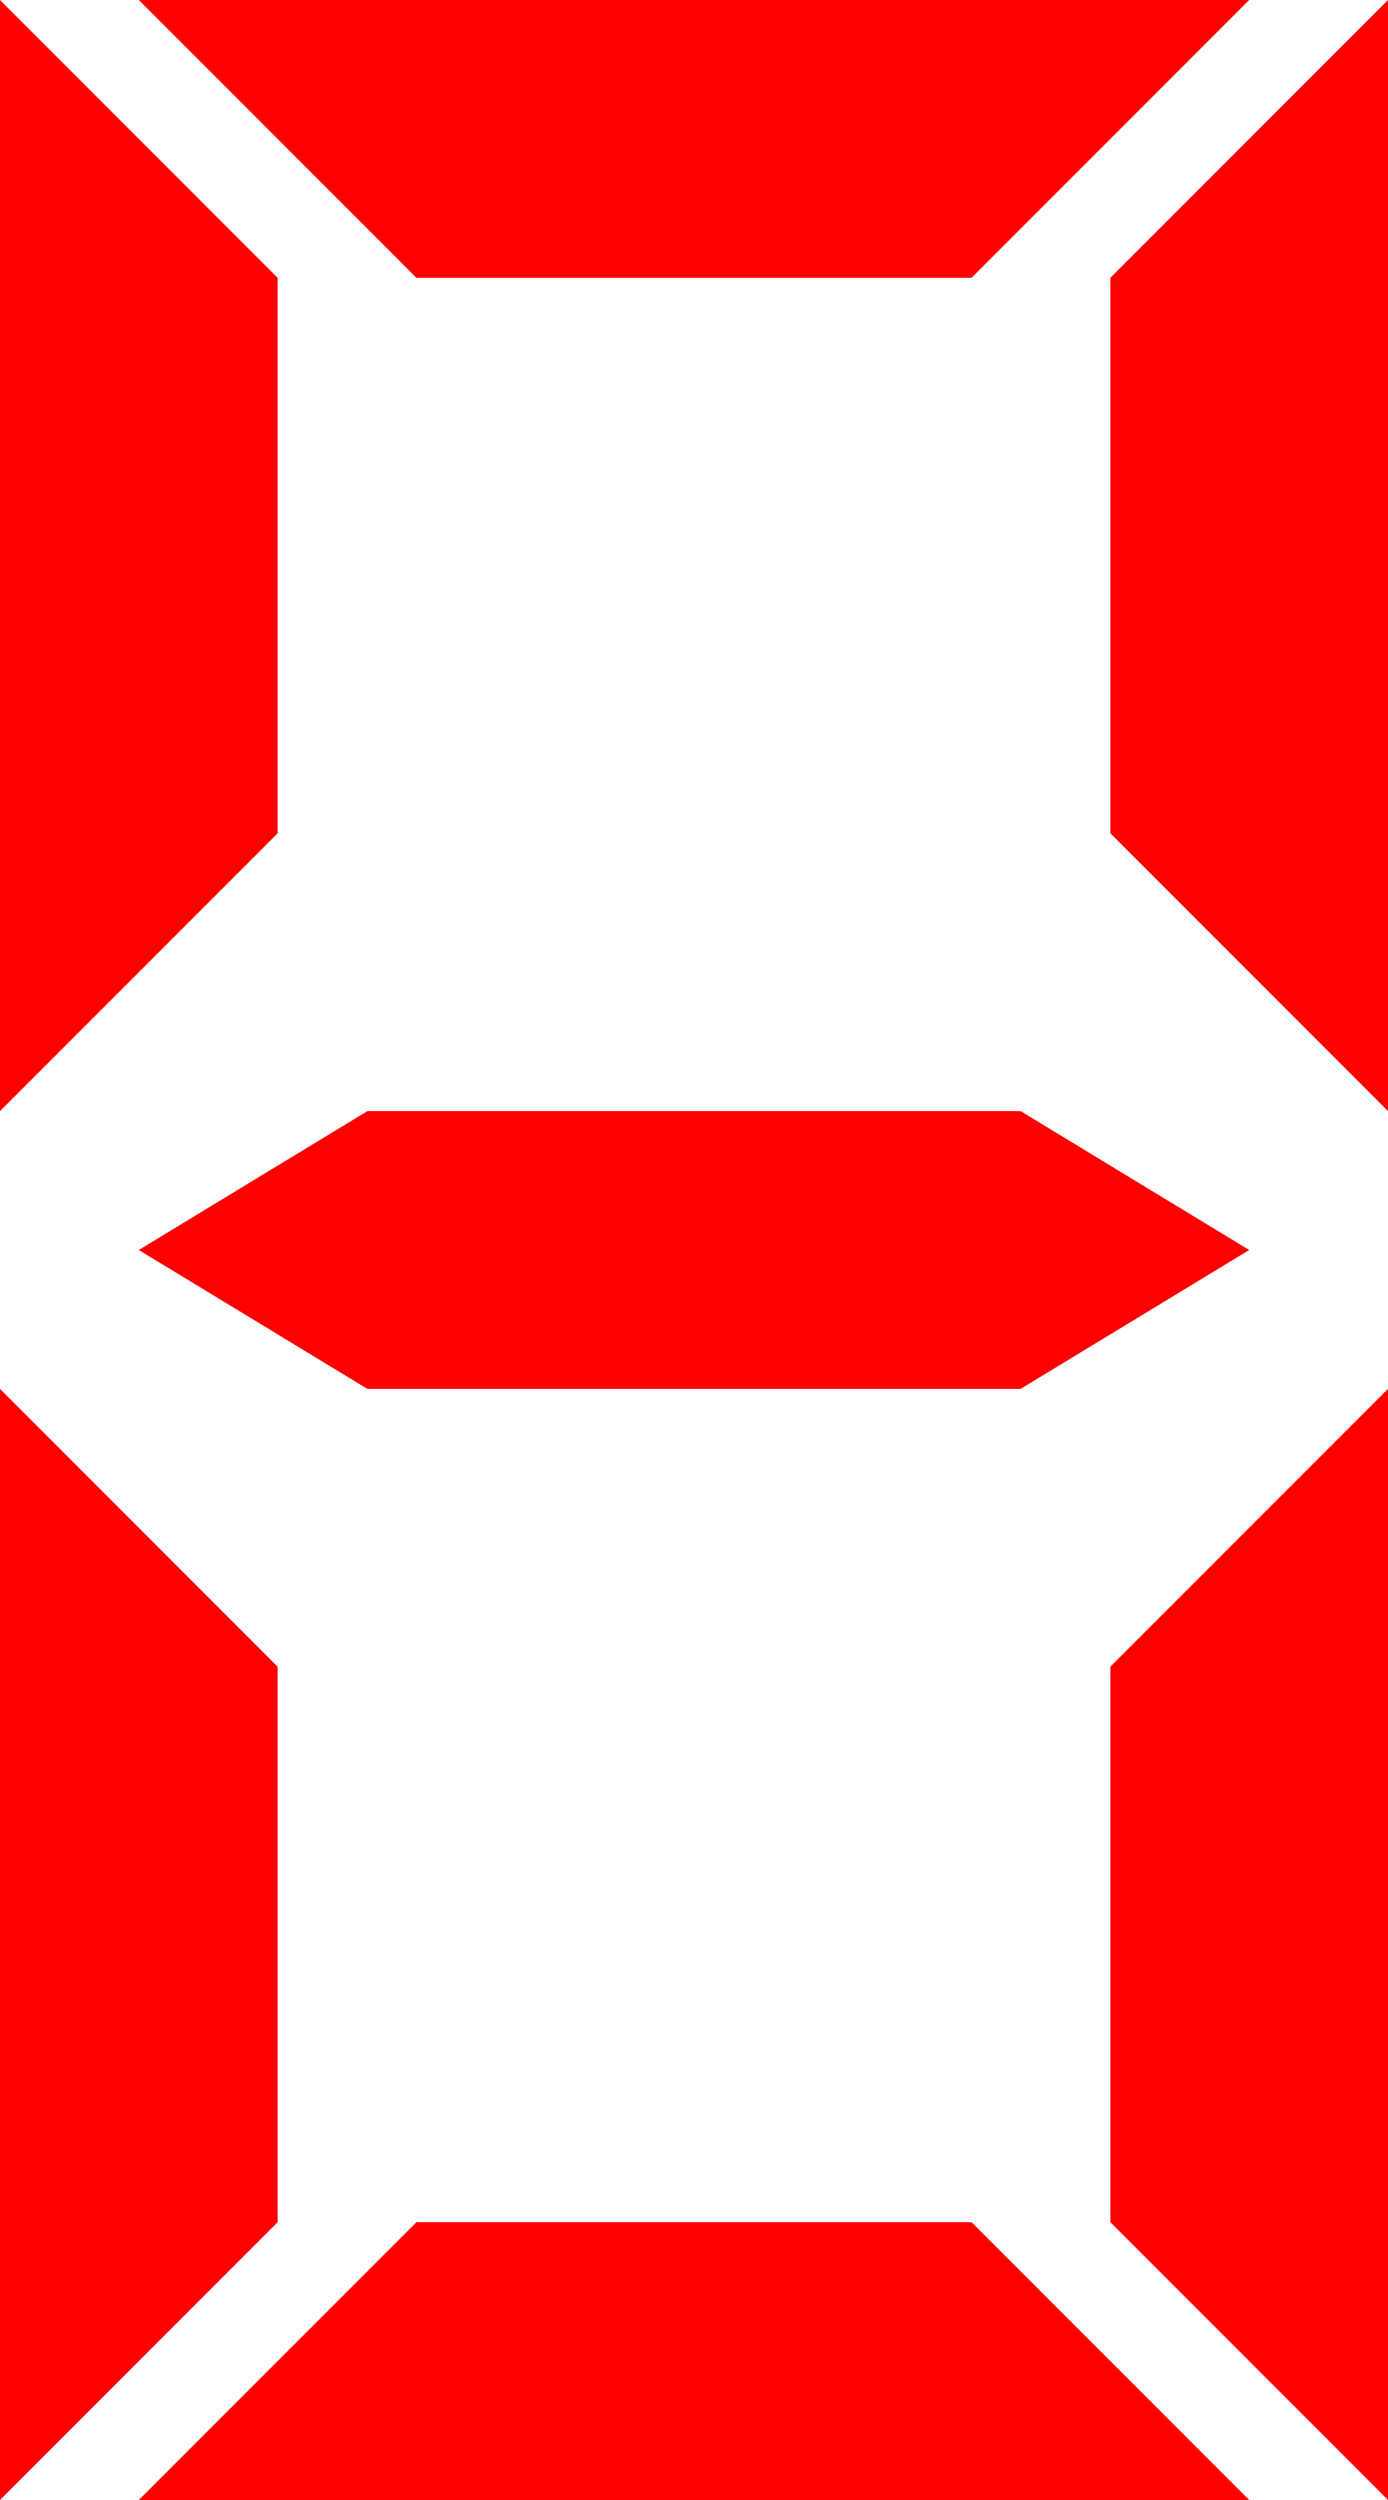 <svg width="10" height="18" viewBox="0 0 10 18" fill="none" xmlns="http://www.w3.org/2000/svg">
<path d="M9 9L7.353 8L2.647 8L1 9L2.647 10L7.353 10L9 9Z" fill="#FF0000"/>
<path d="M0 0L2 2V6L0 8V0Z" fill="#FF0000"/>
<path d="M10 8L8 6L8 2L10 0L10 8Z" fill="#FF0000"/>
<path d="M0 10L2 12L2 16L-1.39876e-06 18L0 10Z" fill="#FF0000"/>
<path d="M10 18L8 16L8 12L10 10L10 18Z" fill="#FF0000"/>
<path d="M9 0L7 2L3 2L1 -3.49691e-07L9 0Z" fill="#FF0000"/>
<path d="M1 18L3 16L7 16L9 18L1 18Z" fill="#FF0000"/>
</svg>
